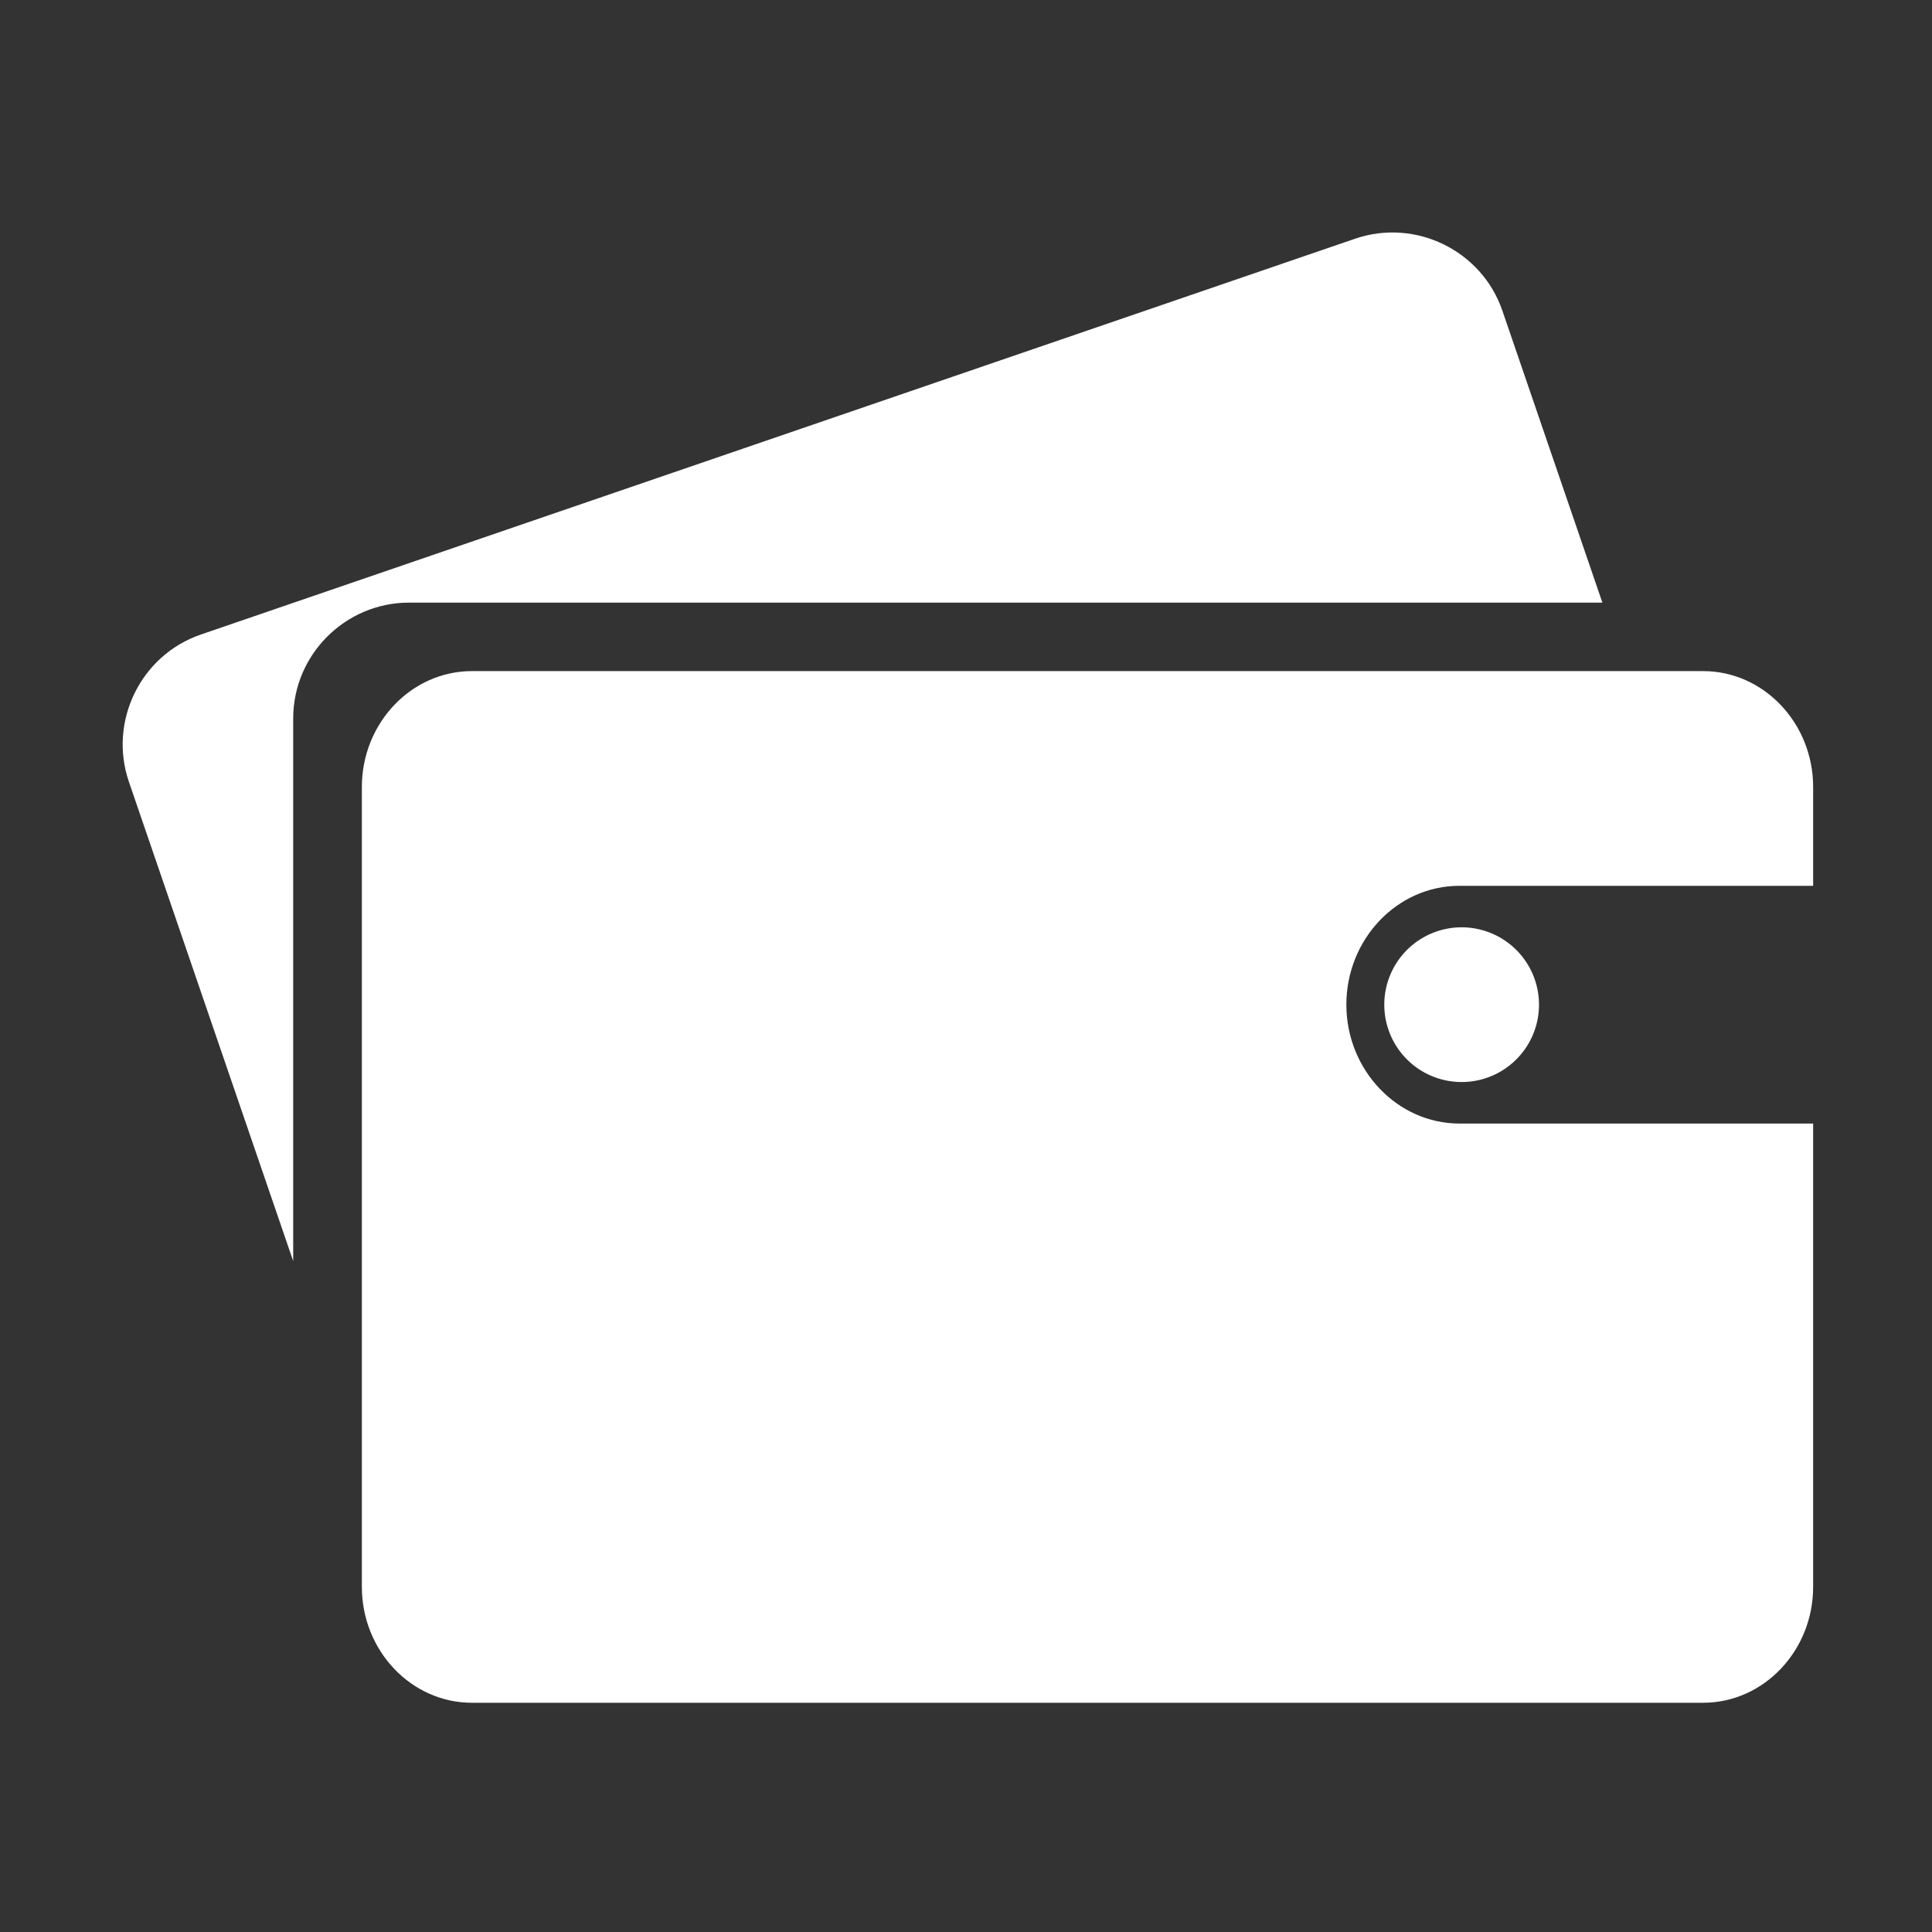 <?xml version="1.0" standalone="no"?><!DOCTYPE svg PUBLIC "-//W3C//DTD SVG 1.1//EN" "http://www.w3.org/Graphics/SVG/1.1/DTD/svg11.dtd"><svg t="1743137541151" class="icon" viewBox="0 0 1024 1024" version="1.1" xmlns="http://www.w3.org/2000/svg" p-id="6640" xmlns:xlink="http://www.w3.org/1999/xlink" width="200" height="200"><rect x="0" y="0" width="1024" height="1024" fill="#333333" stroke="none"/><path d="M773.5 595.5c-32.9 0-59.9-28.4-59.9-63 0-34.7 26.9-63 59.9-63H961v-52.4c0-33.8-26.2-61.4-58.3-61.4H250.1c-32.1 0-58.3 27.6-58.3 61.4v424c0 33.8 26.2 61.4 58.3 61.4h652.6c32.1 0 58.3-27.6 58.3-61.4V595.5H773.5z" p-id="6641" fill="#ffffff"></path><path d="M774.7 532.5m-41 0a41 41 0 1 0 82 0 41 41 0 1 0-82 0Z" p-id="6642" fill="#ffffff"></path><path d="M155.4 380.8c0-33.8 27.6-61.4 61.4-61.4h632.5l-53-154.7c-10.9-31.9-46-49.1-78-38.2L106.5 336.3c-31.9 10.9-49.1 46-38.2 78l87.1 254.1V380.8z" p-id="6643" fill="#ffffff"></path></svg>